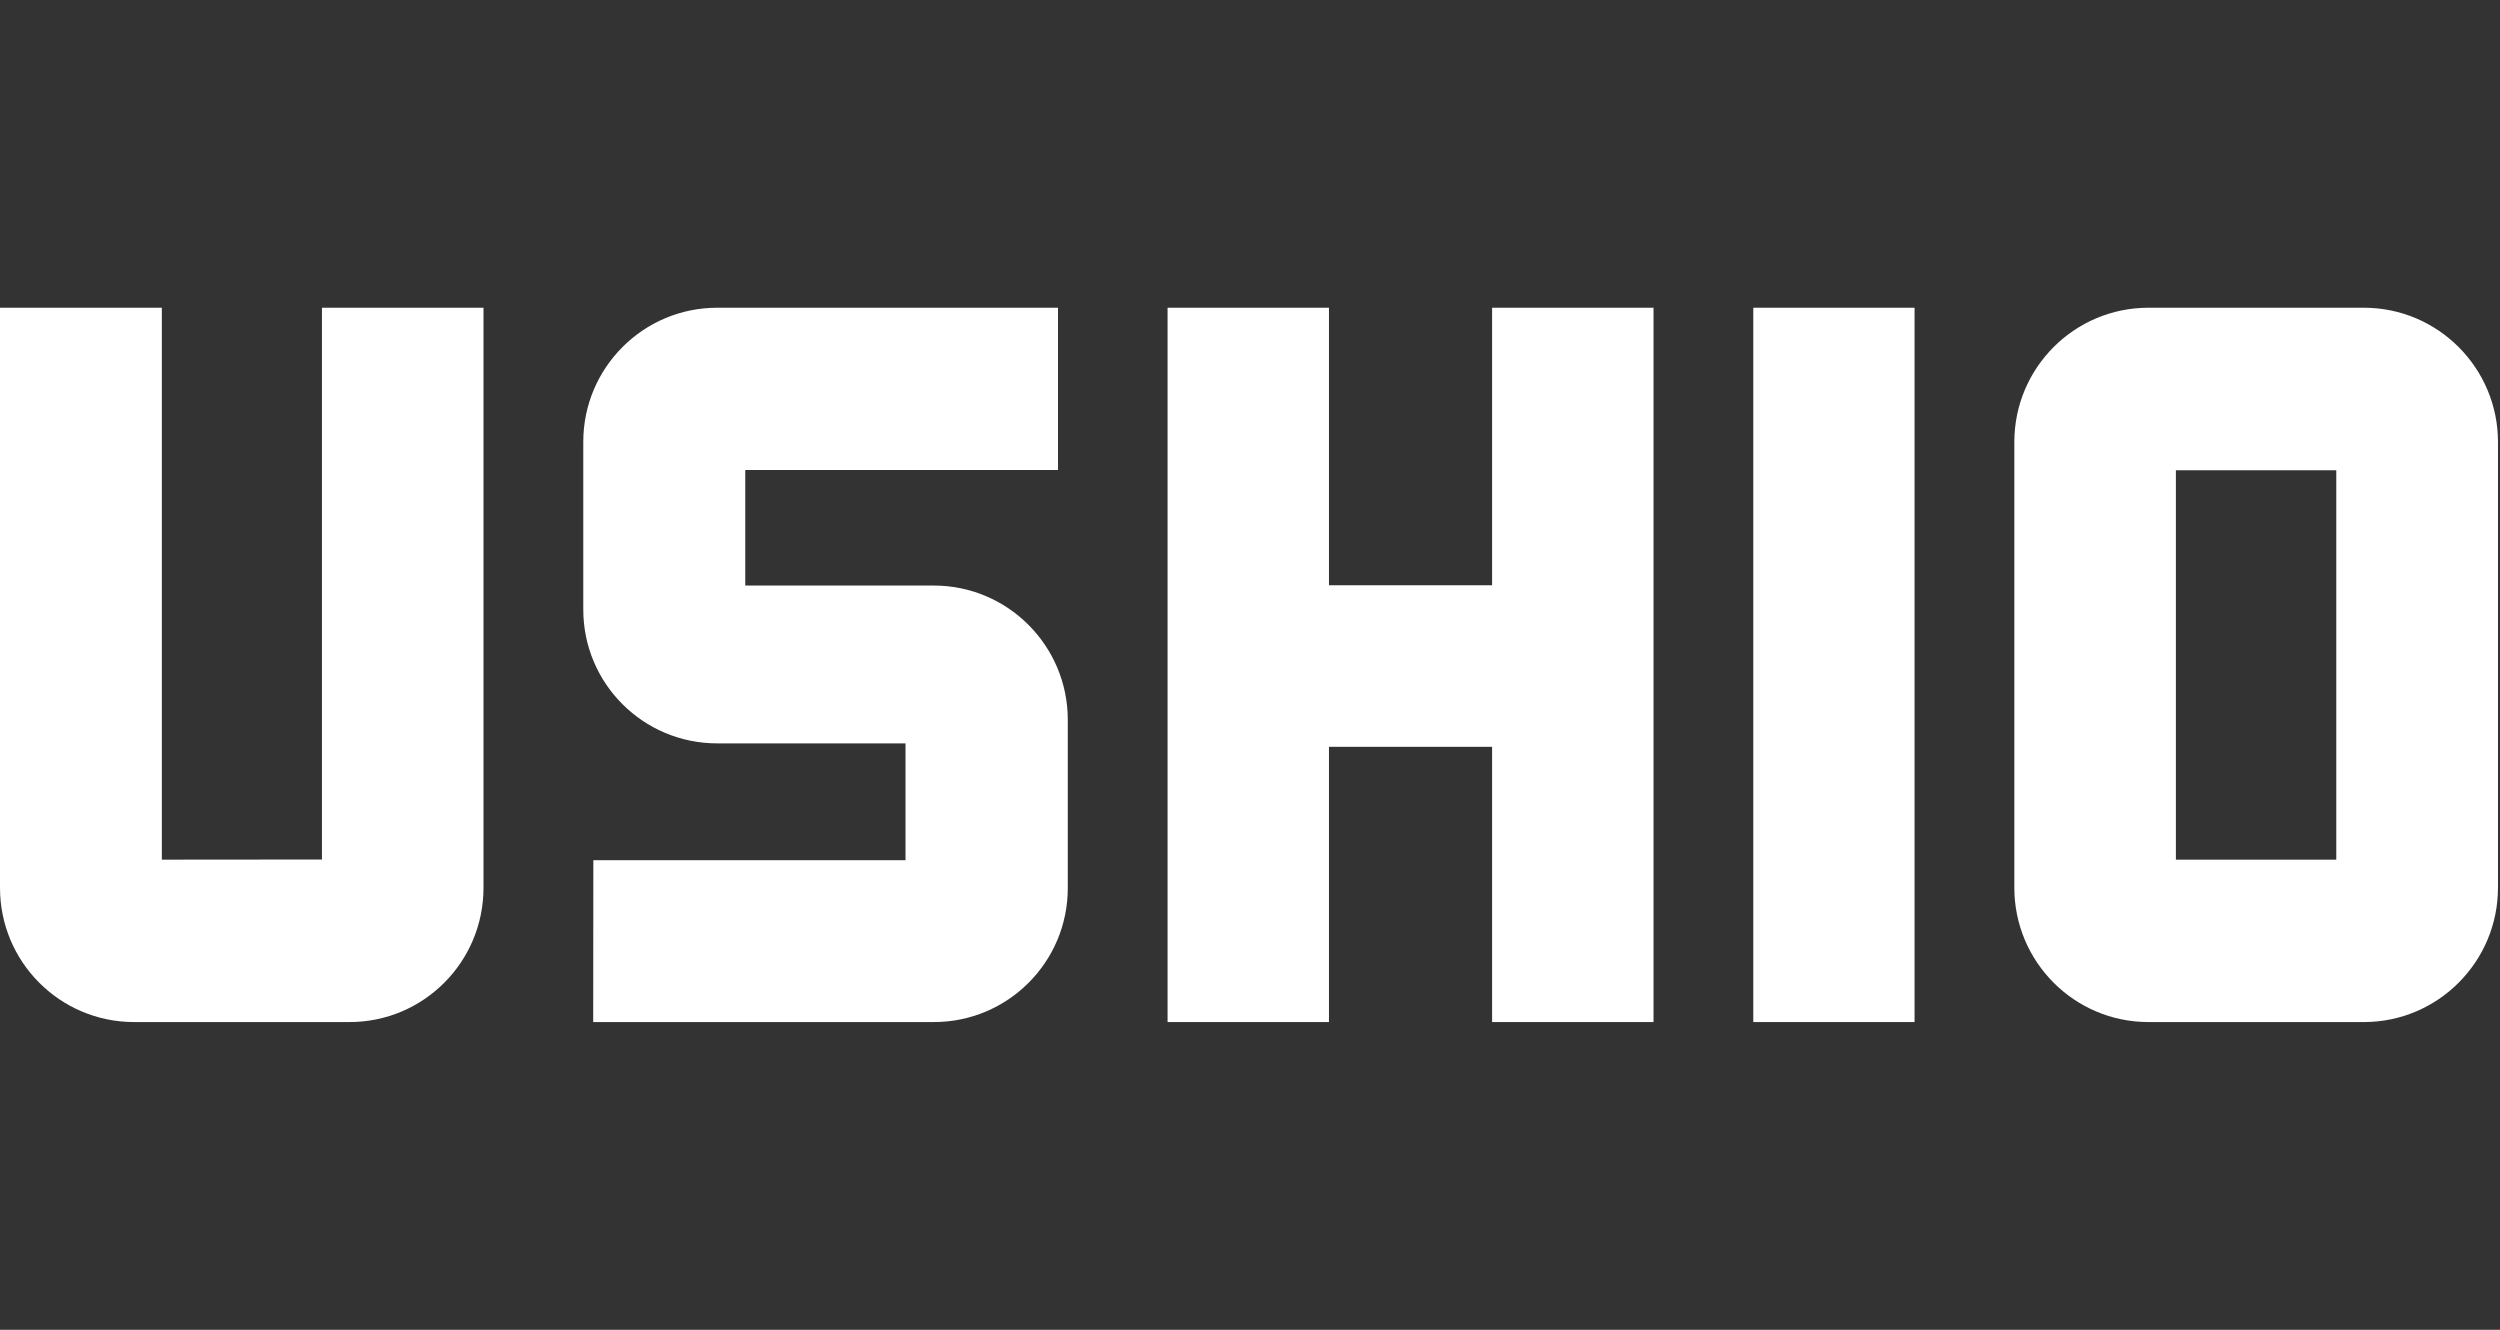 <svg width="282" height="150" viewBox="0 0 282 150" fill="none" xmlns="http://www.w3.org/2000/svg">
<rect x="0" y="0" width="282" height="150" fill="#333333" stroke="none"/>
<path d="M18.255 34.712H0V100.143C0 108.521 6.777 115.288 15.126 115.288H39.429C47.762 115.288 54.539 108.521 54.539 100.143V34.712H36.316V96.953L18.255 96.969" fill="white"/>
<path d="M102.142 97.033H66.929L66.913 115.288H105.336C113.669 115.288 120.446 108.537 120.446 100.175V81.195C120.446 72.833 113.669 66.05 105.336 66.05H84.066V53.015H119.344V34.712H80.904C72.571 34.712 65.794 41.479 65.794 49.841V68.757C65.794 77.119 72.571 83.854 80.904 83.854H102.142" fill="white"/>
<path d="M168.309 34.712V66.018H149.908V34.712H131.702V115.288H149.908V84.24H168.309V115.288H186.516V34.712" fill="white"/>
<path d="M197.771 115.288H215.962V34.712H197.771V115.288Z" fill="white"/>
<path d="M245.44 96.969H263.533V53.047H245.44V96.969ZM227.217 49.857C227.217 41.495 233.994 34.712 242.343 34.712H266.646C274.979 34.712 281.772 41.495 281.772 49.857V100.127C281.772 108.505 274.979 115.288 266.646 115.288H242.343C233.994 115.288 227.217 108.505 227.217 100.127V49.857Z" fill="white"/>
</svg>

